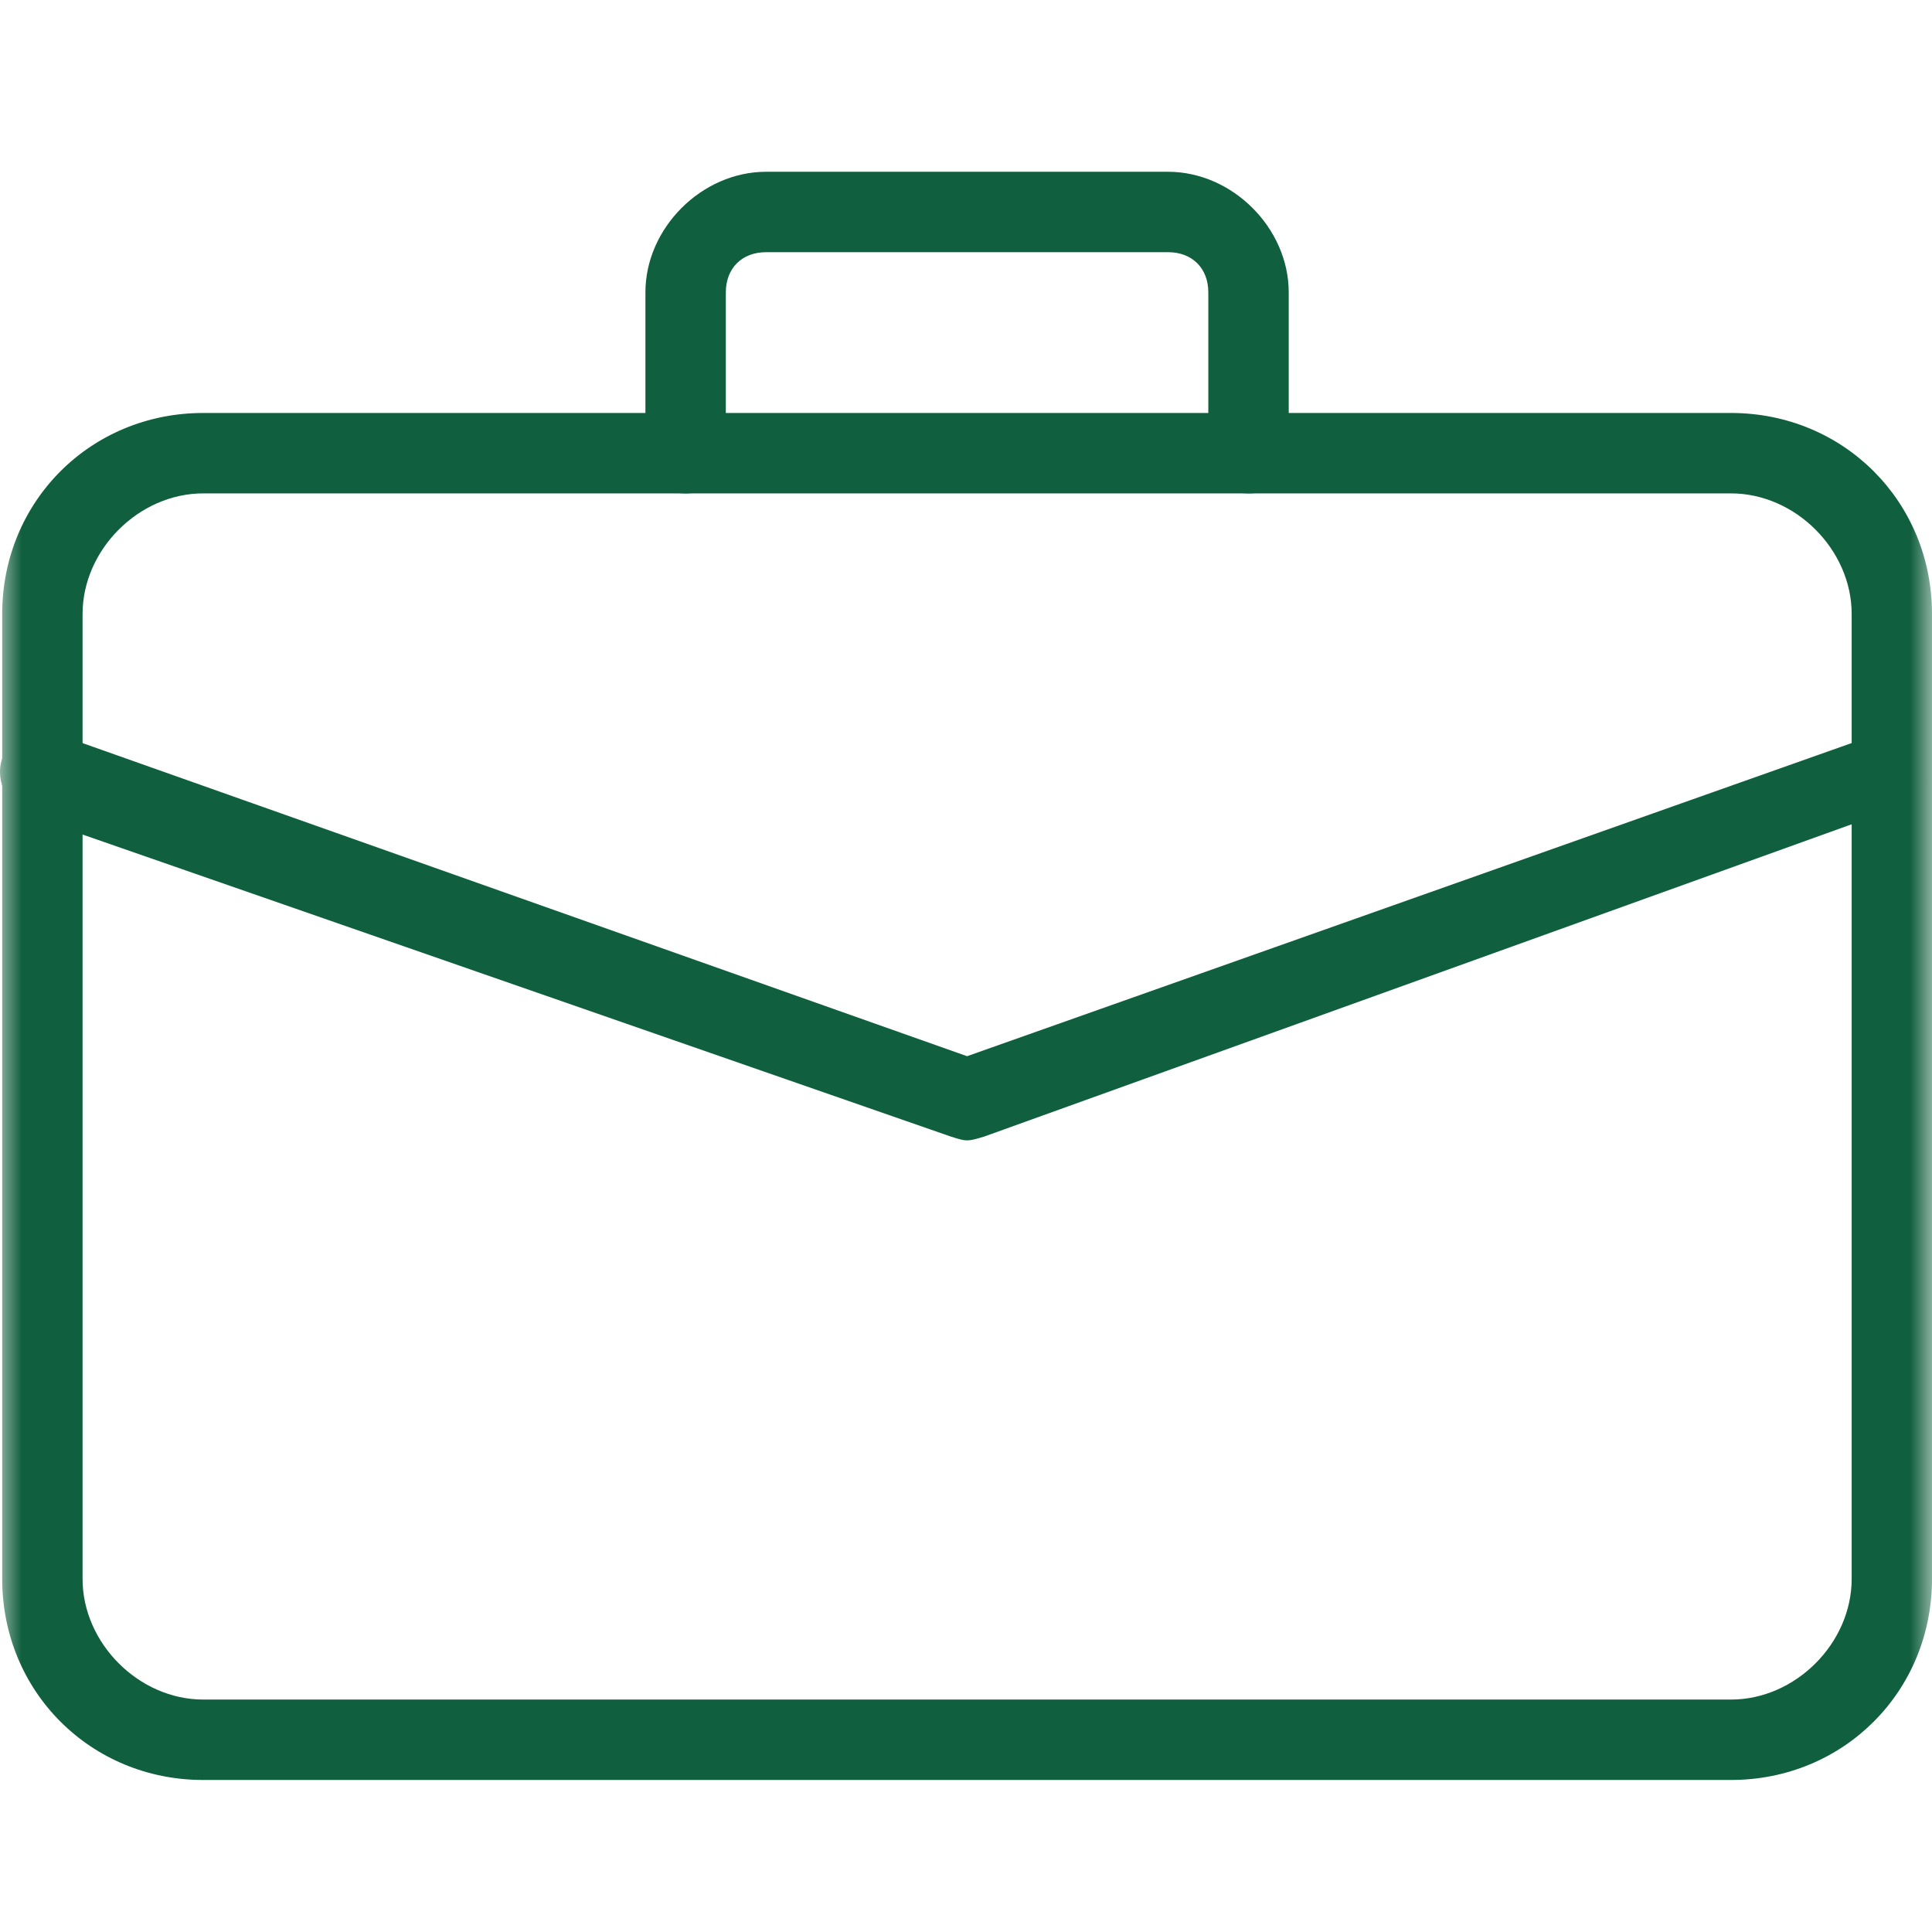 <svg xmlns="http://www.w3.org/2000/svg" width="45" height="45" fill="none" viewBox="0 0 45 45">
    <mask id="7a4bersama" width="45" height="45" x="0" y="0" maskUnits="userSpaceOnUse">
        <path fill="#C4C4C4" d="M0 0H45V45H0z"/>
    </mask>
    <g fill="#105F3E" mask="url(#7a4bersama)">
        <path d="M40.319 41.459H4.733c-2.622 0-4.682-2.06-4.682-4.683V14.301c0-2.622 2.06-4.682 4.682-4.682H40.32C42.94 9.62 45 11.68 45 14.301v22.475c0 2.622-2.06 4.683-4.682 4.683zM4.733 11.492c-1.498 0-2.81 1.311-2.81 2.81v22.474c0 1.499 1.312 2.81 2.81 2.81H40.32c1.498 0 2.809-1.311 2.809-2.81V14.301c0-1.498-1.311-2.809-2.81-2.809H4.733z"/>
        <path d="M29.08 11.492c-.562 0-.936-.375-.936-.937V6.81c0-.562-.375-.936-.937-.936h-9.364c-.562 0-.937.374-.937.936v3.746c0 .562-.374.937-.936.937s-.937-.375-.937-.937V6.81c0-1.498 1.311-2.809 2.81-2.809h9.364c1.498 0 2.81 1.311 2.81 2.81v3.745c0 .562-.375.937-.937.937zM22.15 26.474L.612 18.982c-.375-.187-.75-.749-.562-1.31.187-.375.749-.75 1.31-.563l21.165 7.492 21.164-7.492c.562-.187.936 0 1.123.562.188.562 0 .937-.561 1.124L22.92 26.474c-.395.117-.395.117-.77 0z"/>
    </g>
</svg>
